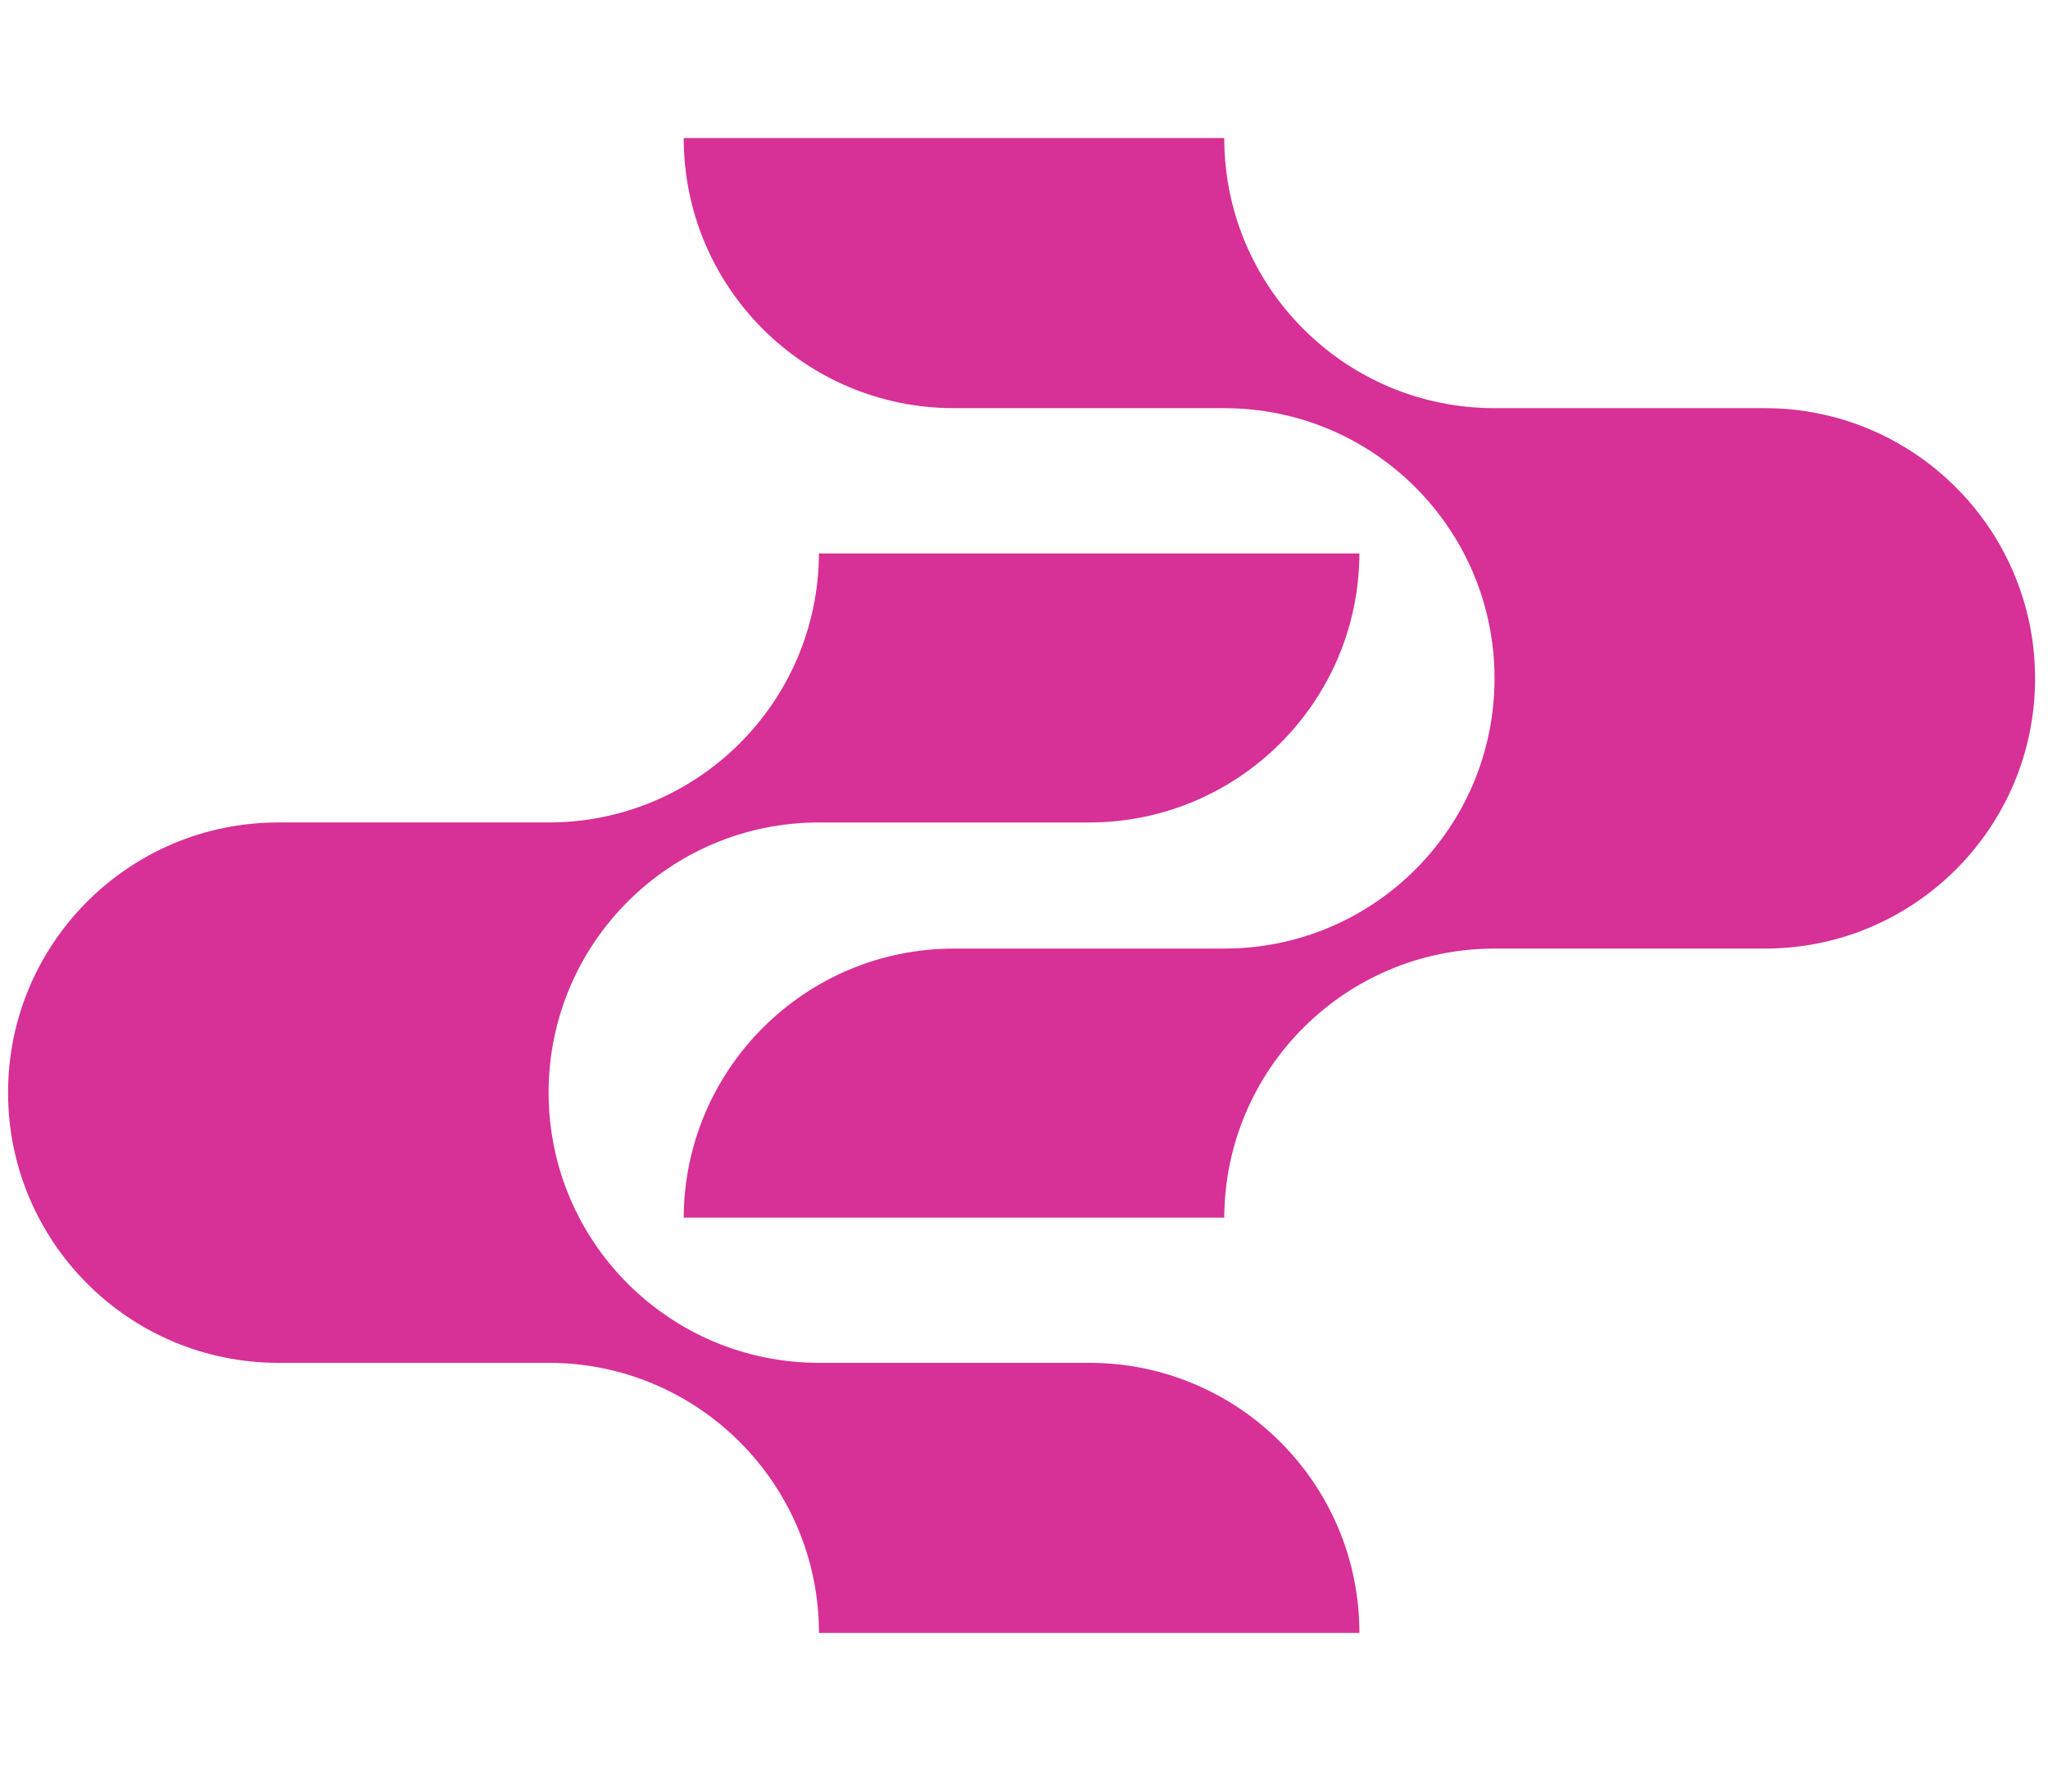 <svg width="32" height="28" viewBox="0 0 32 28" fill="none" xmlns="http://www.w3.org/2000/svg">
<g clip-path="url(#clip0_613_170)">
<path d="M14.907 6.379H19.129C21.462 6.379 23.352 8.27 23.352 10.603C23.352 12.936 21.461 14.825 19.129 14.825H14.907C12.581 14.825 10.693 16.706 10.683 19.029H19.129C19.139 16.705 21.025 14.825 23.352 14.825H27.576C29.909 14.825 31.798 12.934 31.798 10.603C31.798 8.272 29.907 6.379 27.576 6.379H23.352C21.019 6.379 19.129 4.488 19.129 2.157H10.683C10.683 4.49 12.574 6.379 14.907 6.379Z" fill="#D73096"/>
<path d="M17.017 21.299H12.796C10.463 21.299 8.572 19.409 8.572 17.076C8.572 14.742 10.463 12.854 12.796 12.854H17.017C19.343 12.854 21.232 10.973 21.241 8.649H12.796C12.786 10.973 10.899 12.854 8.572 12.854H4.348C2.015 12.854 0.126 14.745 0.126 17.076C0.126 19.407 2.017 21.299 4.348 21.299H8.572C10.905 21.299 12.796 23.191 12.796 25.521H21.241C21.241 23.189 19.351 21.299 17.017 21.299Z" fill="#D73096"/>
</g>
<defs>
<clipPath id="clip0_613_170">
<rect width="31.9" height="27.7" fill="white"/>
</clipPath>
</defs>
</svg>
